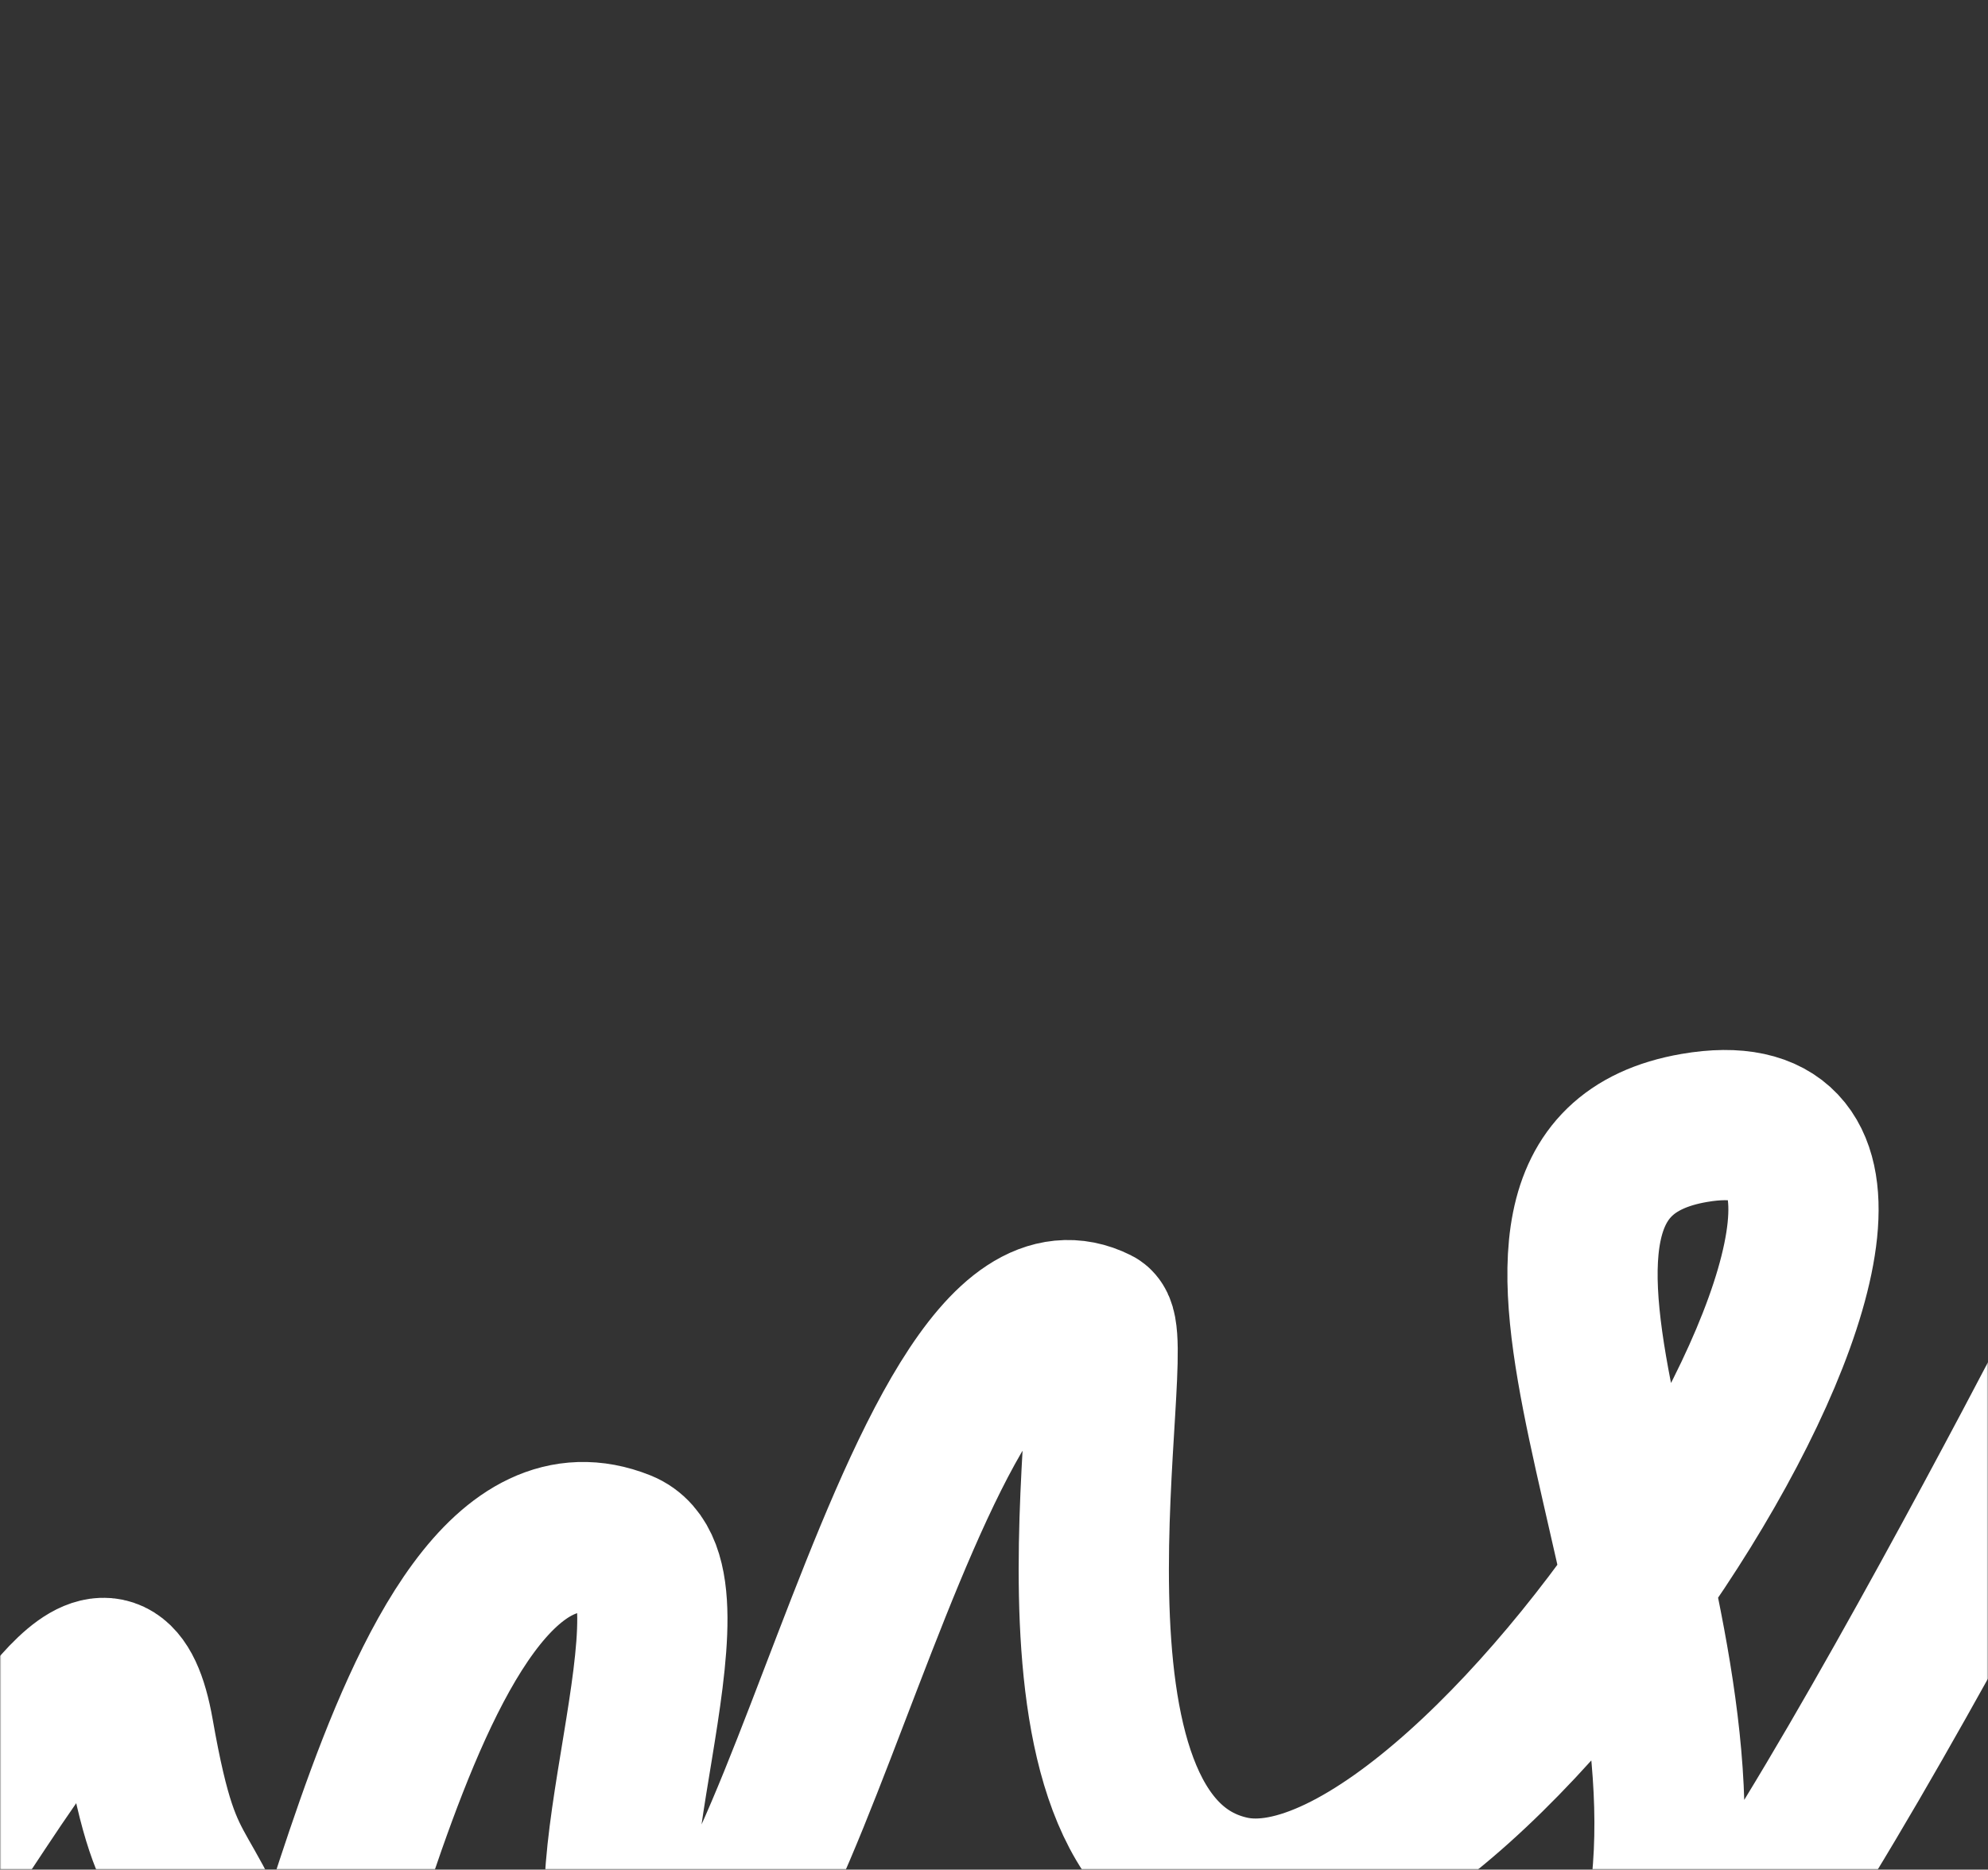 <?xml version="1.0" encoding="UTF-8"?> <svg xmlns="http://www.w3.org/2000/svg" width="741" height="697" viewBox="0 0 741 697" fill="none"><rect x="0" y="0" width="741" height="697" fill="#333333" stroke="none"/> <mask id="mask0_1_30" style="mask-type:alpha" maskUnits="userSpaceOnUse" x="0" y="0" width="741" height="697"> <path d="M0 20C0 8.954 8.954 0 20 0H721C732.046 0 741 8.954 741 20V677C741 688.046 732.046 697 721 697H0V20Z" fill="#F9F9F9"></path> </mask> <g mask="url(#mask0_1_30)"> <path d="M-450.3 793.055C-450.3 793.055 -340.3 627.229 -270.8 609.646C-208.135 593.793 -344.056 755.499 -278.3 763.406C-234.684 768.651 -139.001 547.104 -97.8 558.278C-64.213 567.388 -162.941 763.551 -135.8 779.954C-56.46 827.905 33.828 544.127 51.7 645.845C63.5 713 69.609 682.671 95 763.406C115 827 144.5 541 232 576C264.826 589.13 212.155 711.135 238.5 736C289.168 783.823 337.691 457.345 409 493C420 498.5 378.099 687.276 459 705C553.5 725.702 759.443 398.419 631.5 420.5C533 437.5 643.5 598.646 618.5 720C587.11 872.37 787 480 787 480" stroke="white" stroke-width="56"></path> </g> </svg> 